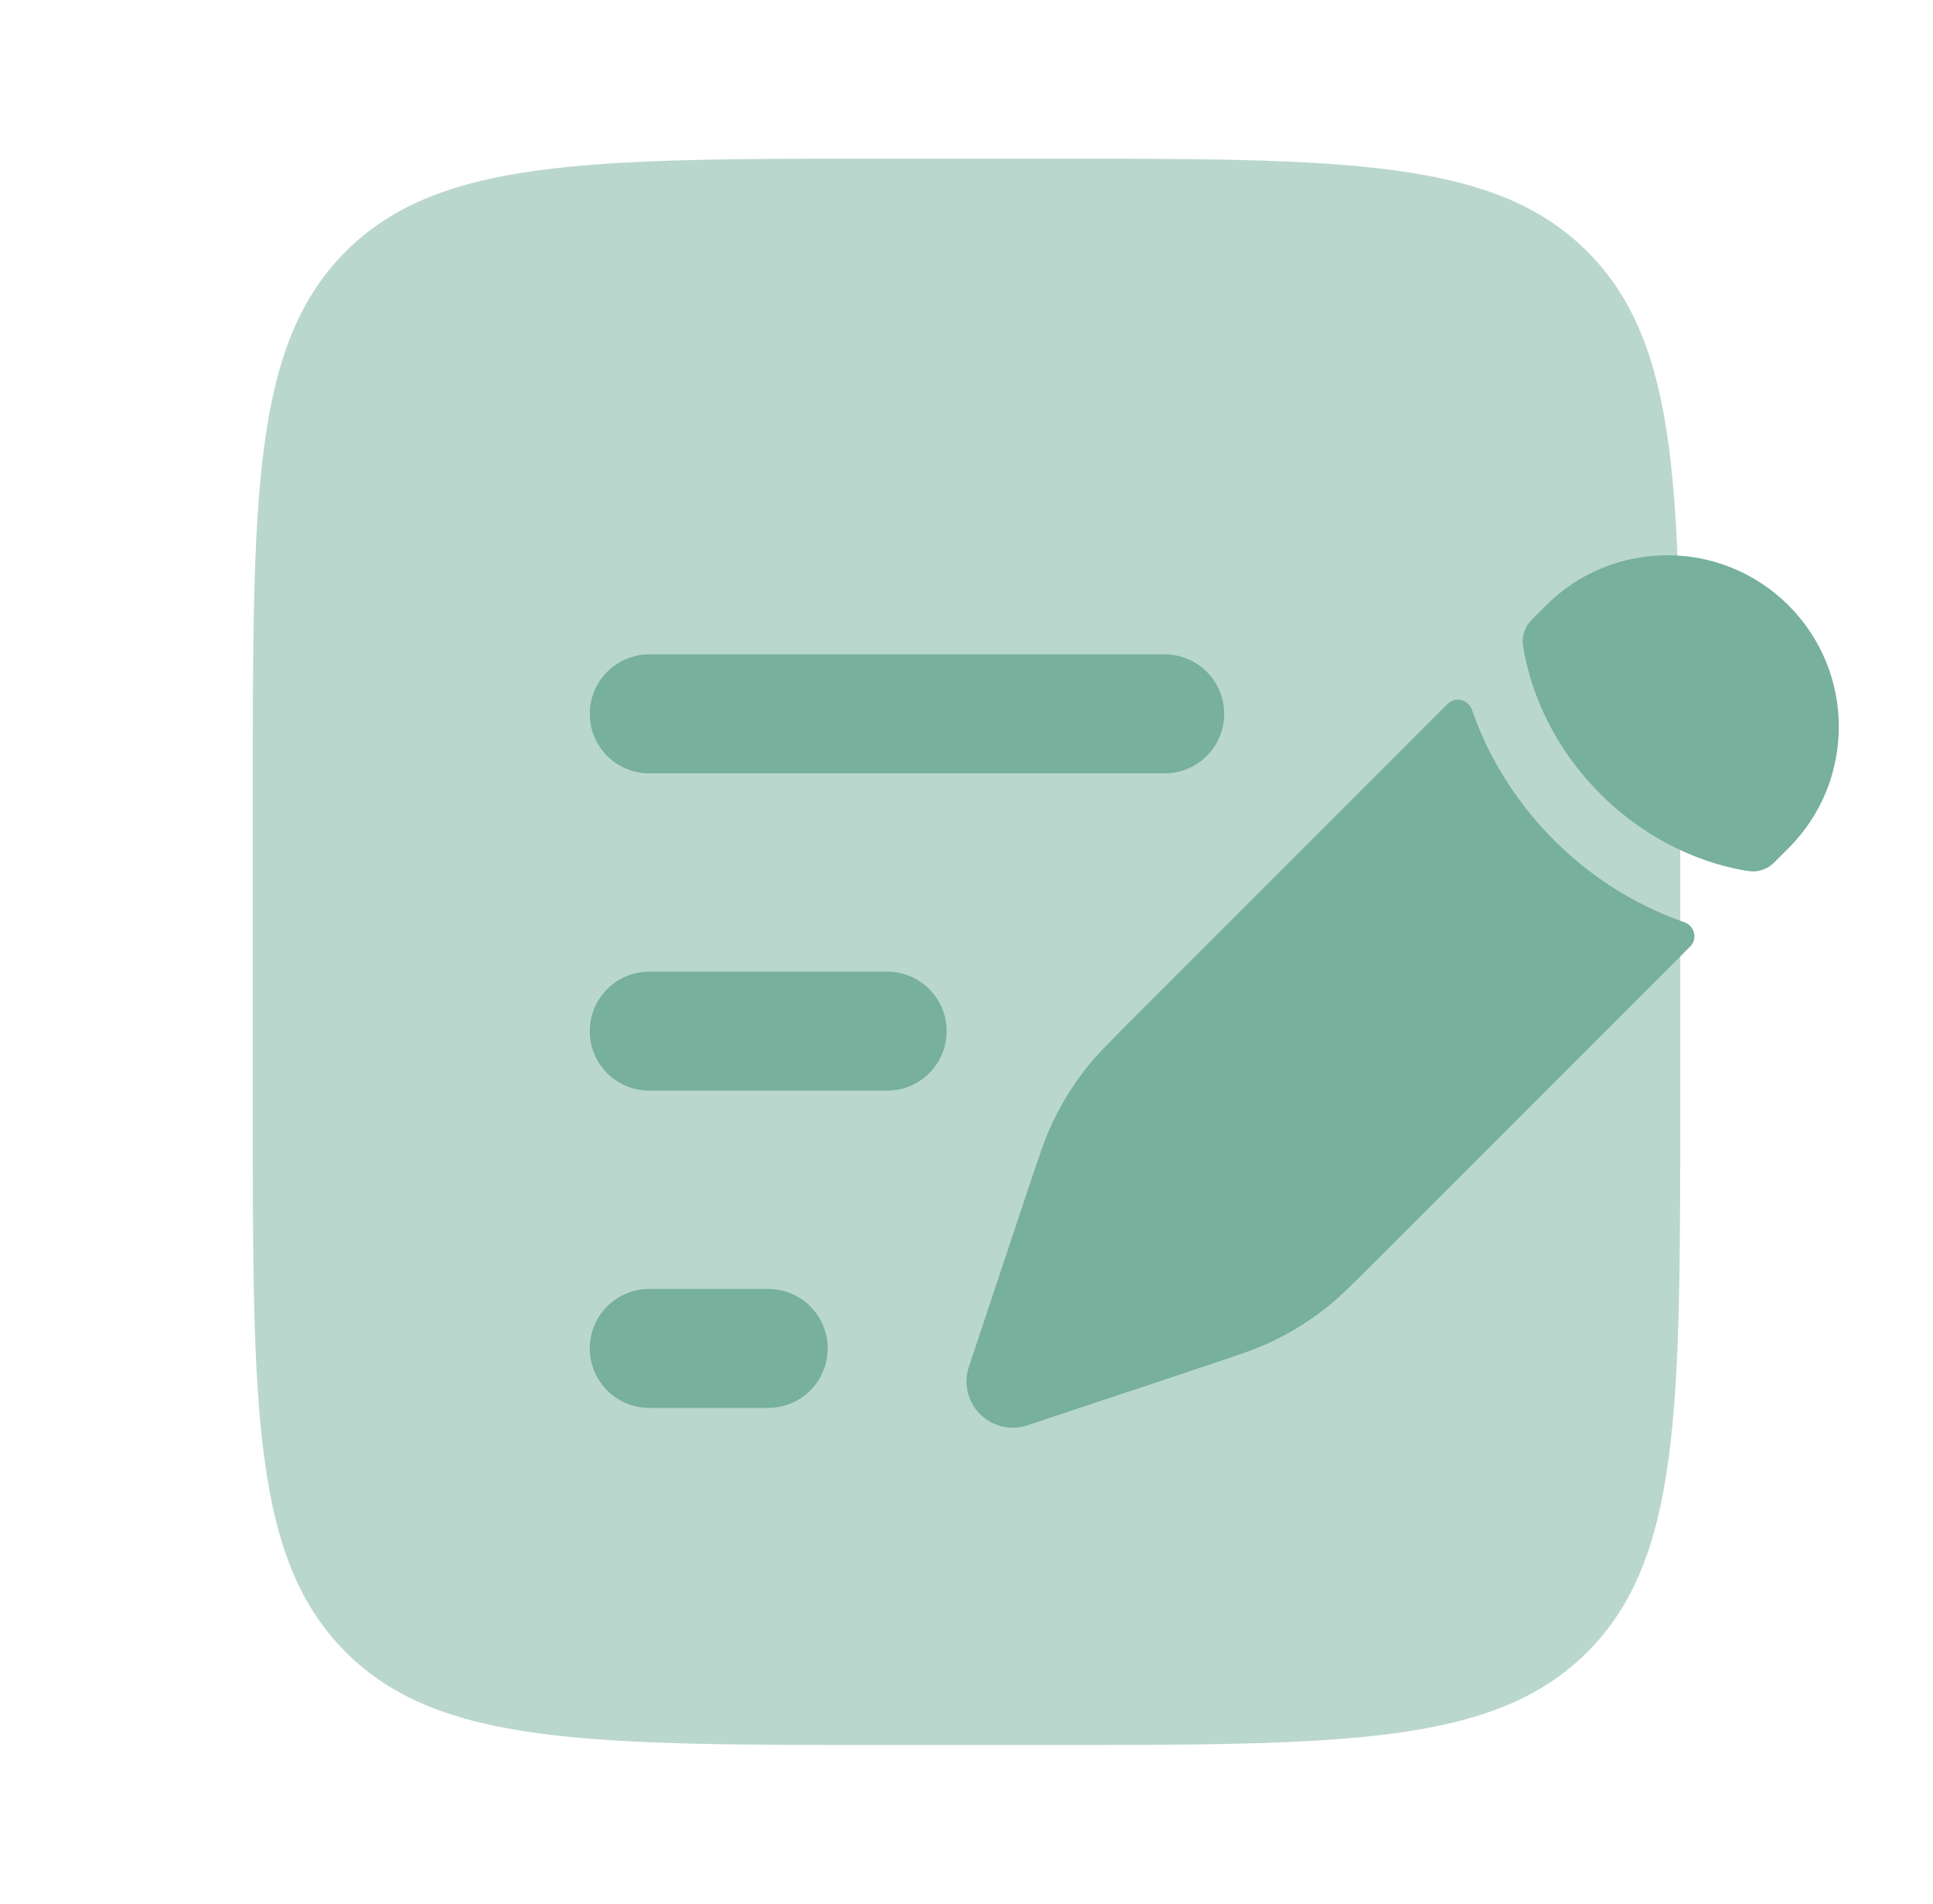 <svg width="65" height="64" viewBox="0 0 65 64" fill="none" xmlns="http://www.w3.org/2000/svg">
<path opacity="0.5" d="M8.5 26.667C8.5 16.61 8.5 11.582 11.624 8.457C14.748 5.333 19.777 5.333 29.833 5.333H35.167C45.223 5.333 50.252 5.333 53.376 8.457C56.5 11.582 56.5 16.61 56.5 26.667V37.333C56.5 47.39 56.5 52.418 53.376 55.542C50.252 58.667 45.223 58.667 35.167 58.667H29.833C19.777 58.667 14.748 58.667 11.624 55.542C8.5 52.418 8.5 47.39 8.5 37.333V26.667Z" fill="#77B09D"/>
<path d="M44.55 44.004C45.017 43.64 45.44 43.216 46.287 42.37L56.84 31.817C57.095 31.562 56.978 31.122 56.637 31.004C55.392 30.572 53.771 29.76 52.255 28.245C50.74 26.729 49.928 25.108 49.496 23.863C49.378 23.522 48.938 23.405 48.683 23.66L38.13 34.213L38.13 34.213C37.284 35.06 36.861 35.483 36.496 35.95C36.067 36.5 35.699 37.096 35.399 37.726C35.144 38.26 34.955 38.828 34.576 39.964L34.087 41.431L33.309 43.765L32.58 45.953C32.394 46.512 32.539 47.128 32.956 47.544C33.372 47.961 33.988 48.106 34.547 47.92L36.735 47.191L39.069 46.413L40.536 45.924L40.536 45.924C41.672 45.545 42.24 45.356 42.774 45.101C43.404 44.801 44 44.433 44.55 44.004Z" fill="#77B09D"/>
<path d="M60.144 28.513C62.396 26.26 62.396 22.608 60.144 20.356C57.892 18.104 54.24 18.104 51.987 20.356L51.648 20.695L51.648 20.695C51.487 20.857 51.406 20.937 51.342 21.045C51.268 21.17 51.215 21.339 51.205 21.484C51.196 21.609 51.215 21.718 51.254 21.936L51.254 21.936C51.306 22.222 51.401 22.642 51.575 23.142C51.922 24.142 52.577 25.455 53.811 26.689C55.045 27.923 56.358 28.578 57.358 28.925C57.859 29.099 58.278 29.194 58.564 29.246C58.782 29.285 58.891 29.304 59.016 29.295C59.161 29.285 59.33 29.232 59.455 29.158C59.563 29.094 59.644 29.013 59.805 28.852L60.144 28.513Z" fill="#77B09D"/>
<path fill-rule="evenodd" clip-rule="evenodd" d="M19.832 24C19.832 22.895 20.727 22 21.832 22H39.165C40.27 22 41.165 22.895 41.165 24C41.165 25.105 40.27 26 39.165 26H21.832C20.727 26 19.832 25.105 19.832 24ZM19.832 34.667C19.832 33.562 20.727 32.667 21.832 32.667H29.832C30.937 32.667 31.832 33.562 31.832 34.667C31.832 35.771 30.937 36.667 29.832 36.667H21.832C20.727 36.667 19.832 35.771 19.832 34.667ZM19.832 45.333C19.832 44.229 20.727 43.333 21.832 43.333H25.832C26.937 43.333 27.832 44.229 27.832 45.333C27.832 46.438 26.937 47.333 25.832 47.333H21.832C20.727 47.333 19.832 46.438 19.832 45.333Z" fill="#77B09D"/>
</svg>
